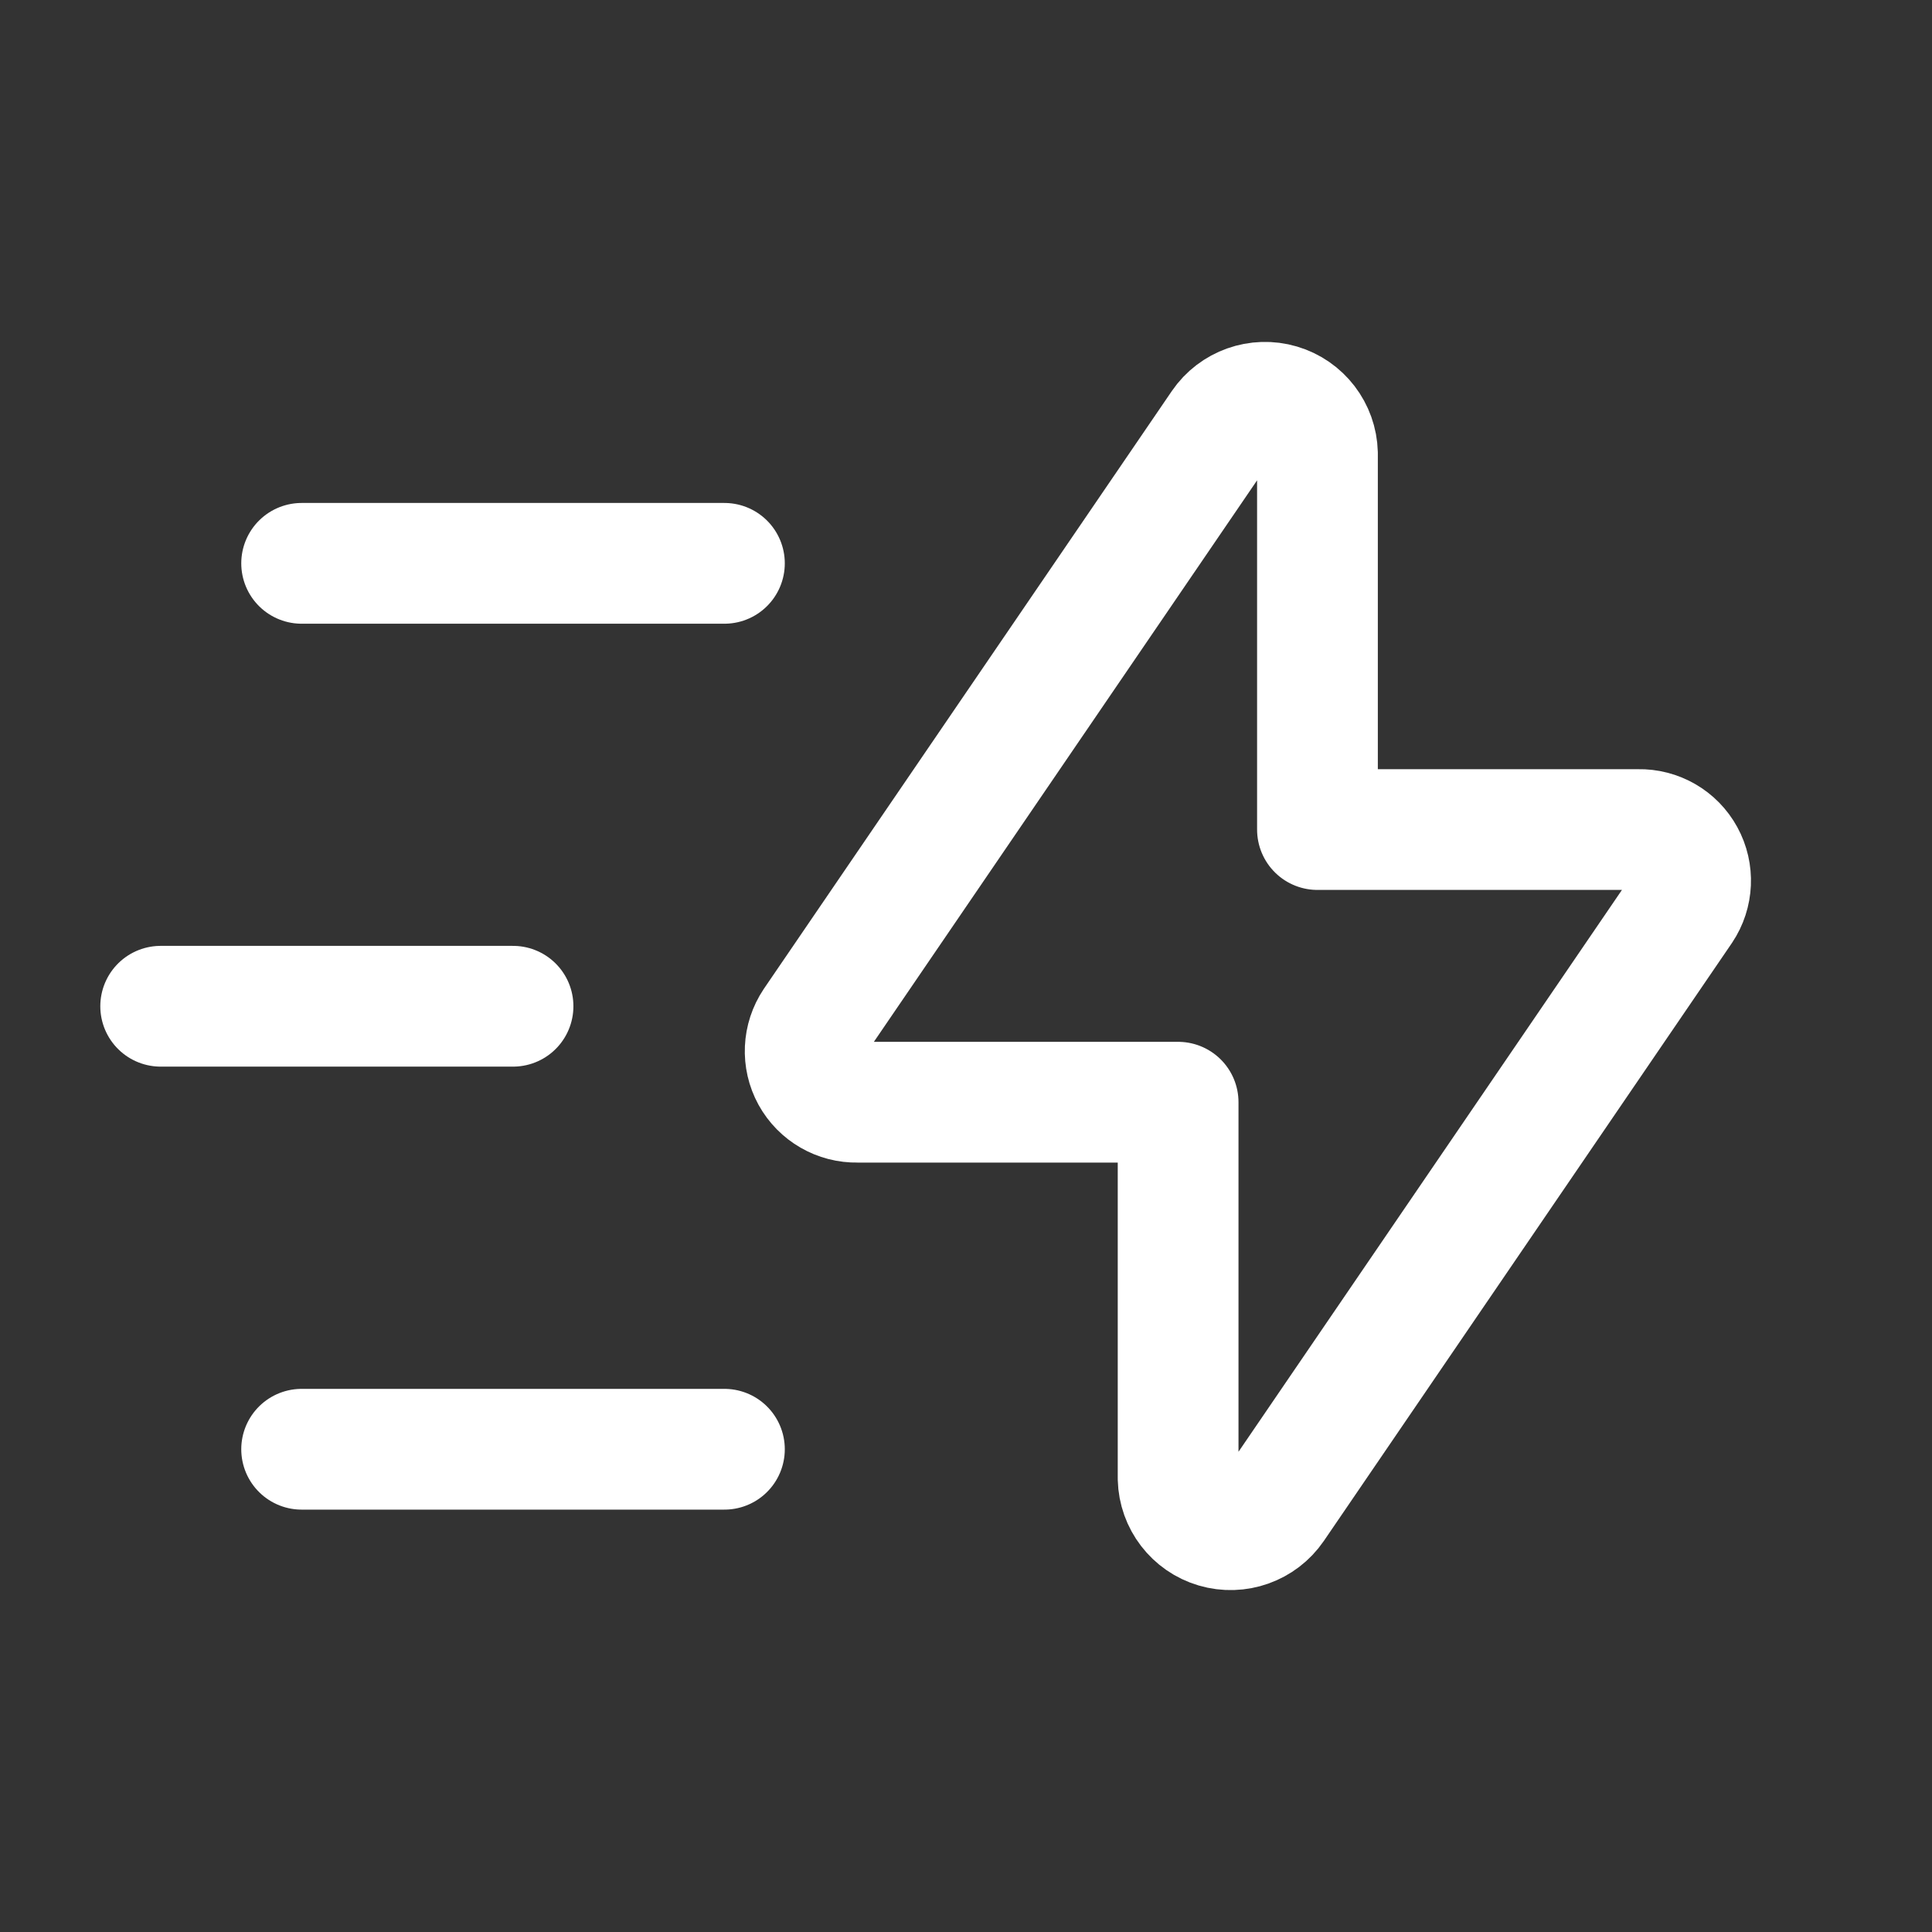 <svg width="24" height="24" viewBox="0 0 24 24" fill="none" xmlns="http://www.w3.org/2000/svg">
<rect x="0" y="0" width="24" height="24" fill="#333333" stroke="none"/>
<path fill-rule="evenodd" clip-rule="evenodd" d="M16.366 5.633V10.305H20.353C20.59 10.3 20.81 10.427 20.923 10.634C21.037 10.842 21.026 11.096 20.894 11.293L15.826 18.719C15.666 18.952 15.374 19.056 15.102 18.976C14.831 18.896 14.642 18.65 14.635 18.367V13.692H10.651C10.414 13.697 10.194 13.57 10.08 13.363C9.966 13.155 9.978 12.901 10.11 12.704L15.176 5.281C15.335 5.048 15.628 4.944 15.899 5.024C16.17 5.104 16.359 5.35 16.366 5.633V5.633Z" stroke="white" stroke-width="1.5" stroke-linecap="round" stroke-linejoin="round"/>
<path d="M8.999 18.003H3.747" stroke="white" stroke-width="1.5" stroke-linecap="round" stroke-linejoin="round"/>
<path d="M6.373 12.5H1.996" stroke="white" stroke-width="1.5" stroke-linecap="round" stroke-linejoin="round"/>
<path d="M8.999 6.998H3.747" stroke="white" stroke-width="1.5" stroke-linecap="round" stroke-linejoin="round"/>
</svg>
